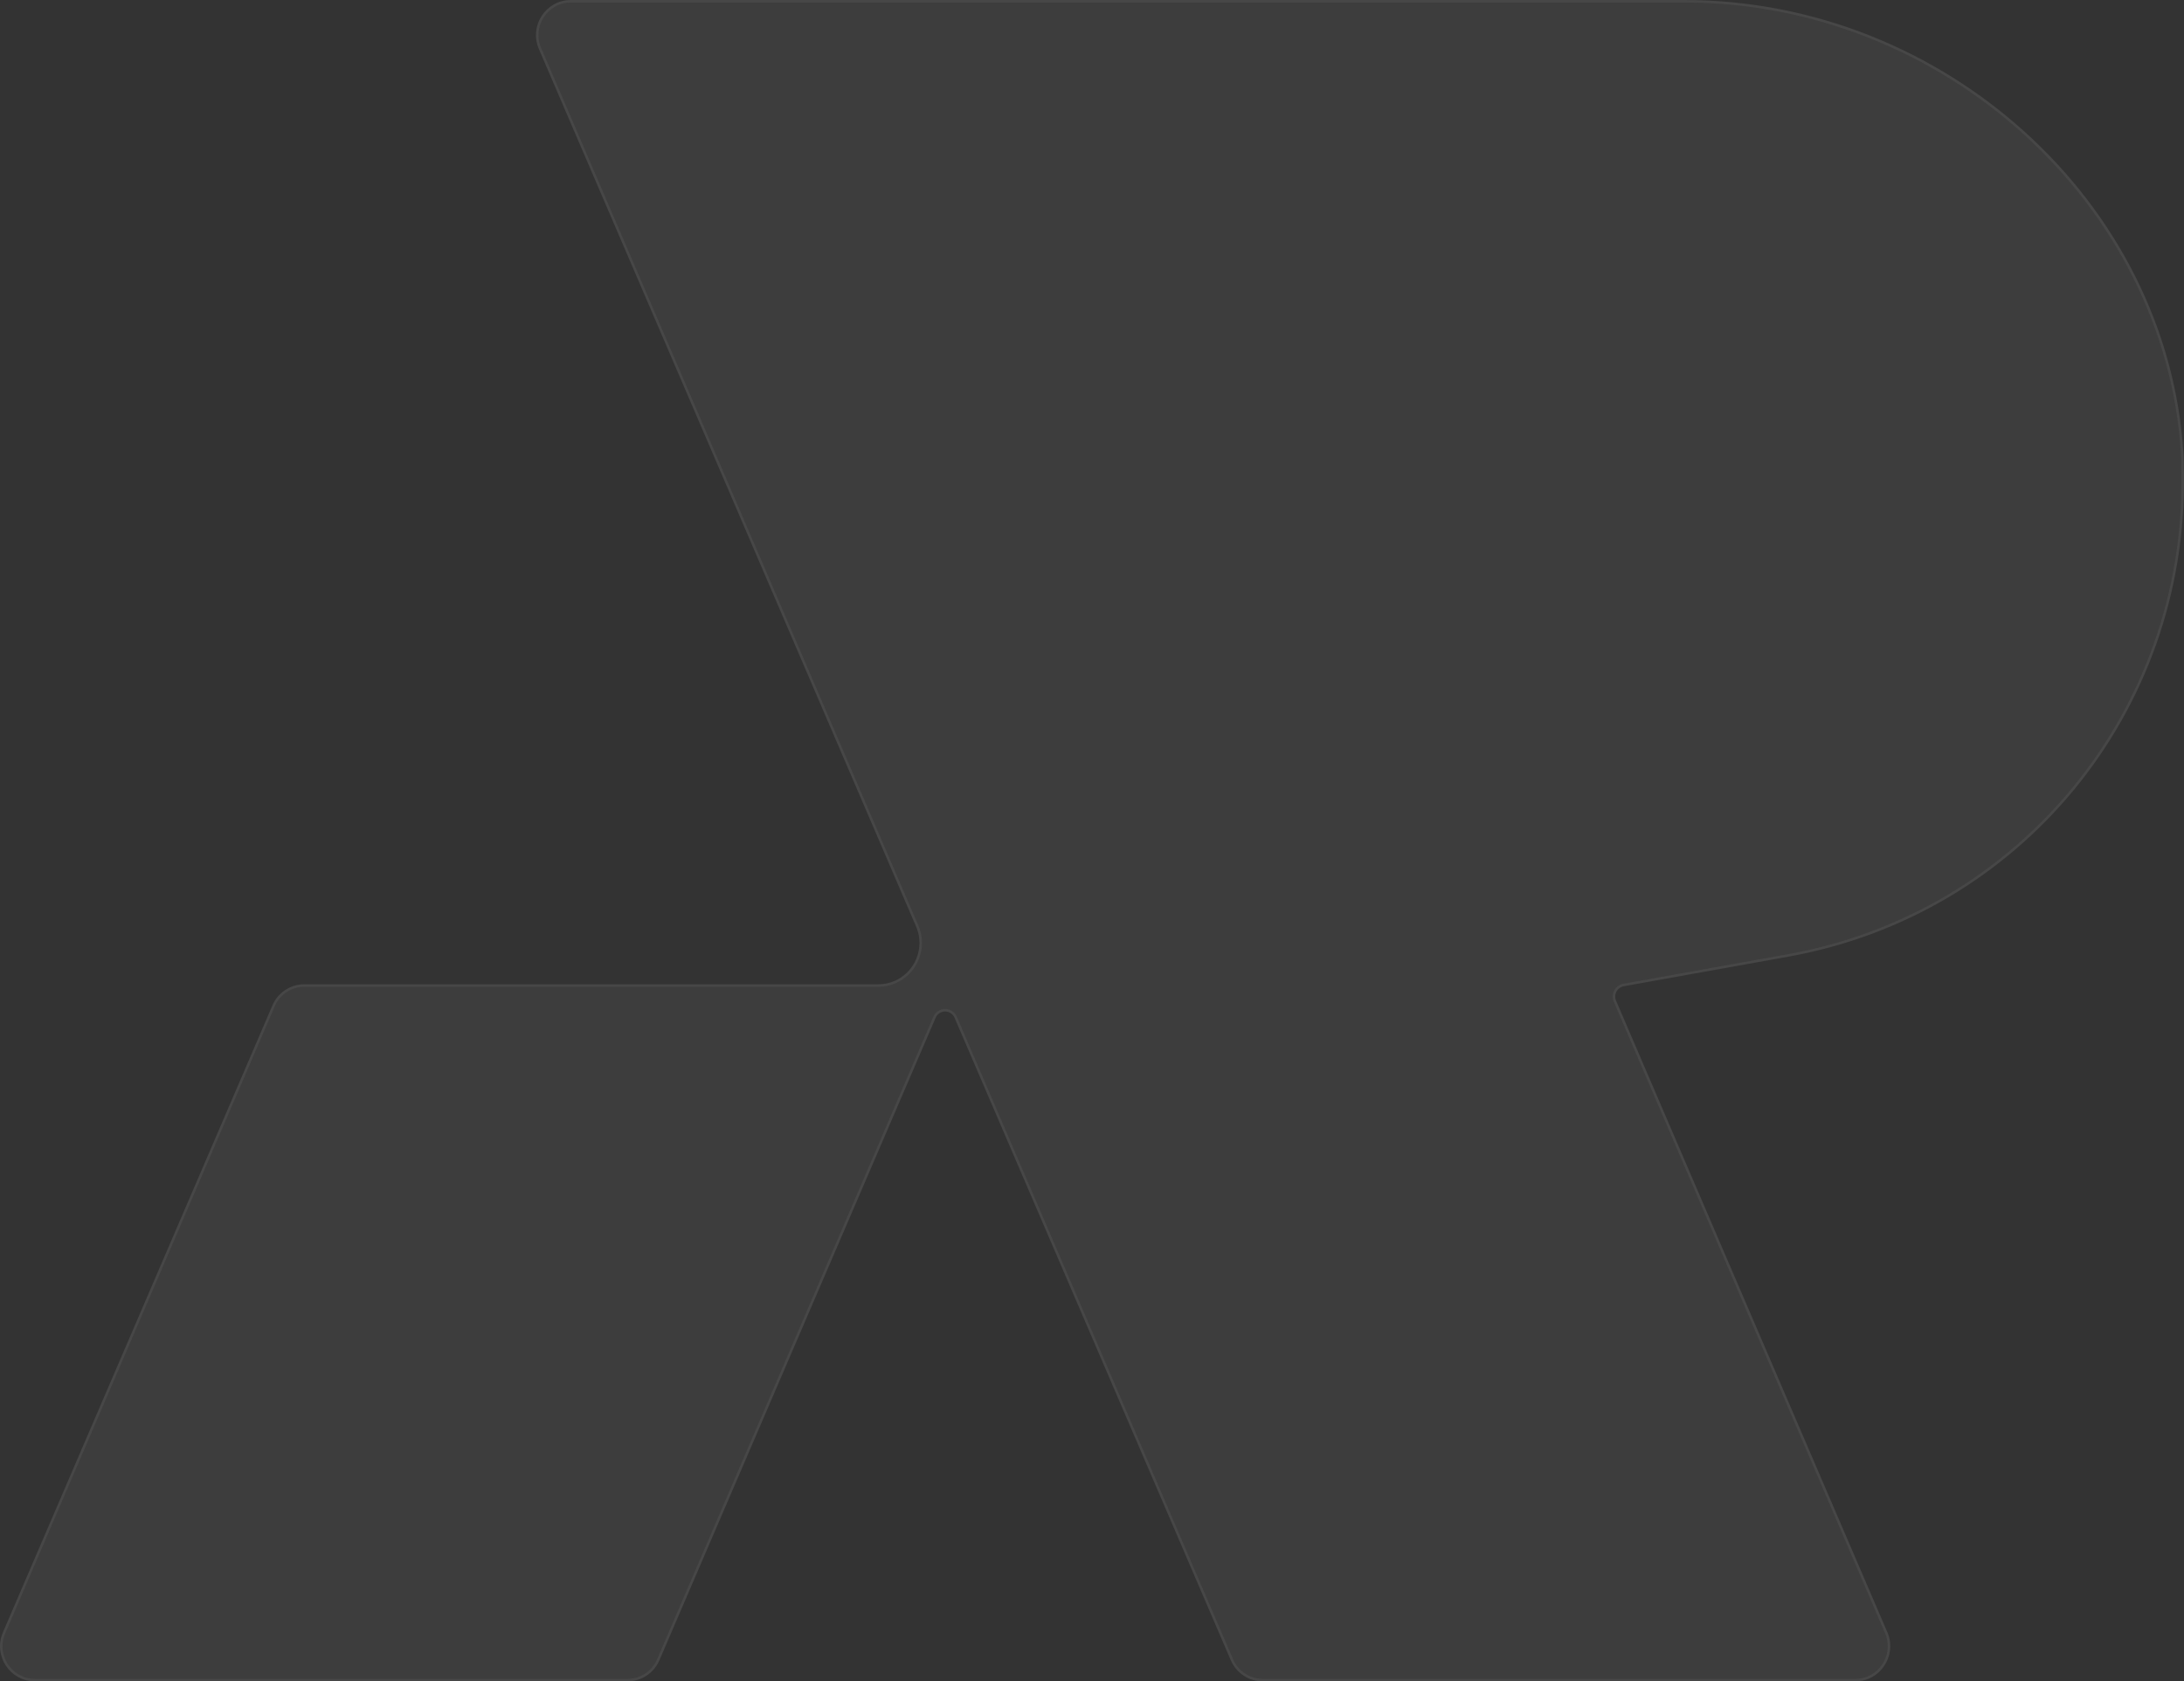 <svg width="860" height="662" viewBox="0 0 860 662" fill="none" xmlns="http://www.w3.org/2000/svg">
<rect x="0" y="0" width="860" height="662" fill="#333333" stroke="none"/>
<path d="M639.256 387.324L704.125 375.662C795.131 359.258 860.254 279.93 858.982 186.953L858.854 179.841C853.449 81.161 765.749 1 663.232 1H224.799C215.641 1 209.472 10.419 213.097 18.878L361.022 362.975C361.022 362.975 361.086 363.103 361.15 363.231L361.976 365.217C362.676 367.076 363.057 369.126 363.057 371.241C363.057 380.788 355.362 388.542 345.886 388.542H119.802C114.714 388.542 110.135 391.617 108.163 396.295L2.085 643.058C-1.604 651.516 4.565 661 13.787 661H247.121C252.209 661 256.788 657.924 258.759 653.247L367.509 400.332C369.29 396.231 375.014 396.231 376.794 400.332L485.544 653.247C487.515 657.924 492.158 661 497.182 661H730.581C739.739 661 745.907 651.516 742.282 643.058L635.441 394.373C634.169 391.361 636.013 387.901 639.256 387.324Z" fill="white" fill-opacity="0.05"/>
<path d="M663.232 0.5C765.597 0.5 853.245 80.226 859.286 178.654L859.354 179.813L859.354 179.822V179.832L859.481 186.944V186.946C860.757 280.166 795.462 359.707 704.213 376.154L639.345 387.816H639.344C636.421 388.336 634.754 391.457 635.9 394.176L742.742 642.861L742.911 643.273C746.305 651.949 739.955 661.5 730.581 661.5H497.182C491.956 661.5 487.132 658.303 485.083 653.44V653.439L376.335 400.529V400.528C374.727 396.832 369.575 396.832 367.968 400.528L367.969 400.529L259.22 653.439L259.221 653.44C257.172 658.301 252.412 661.5 247.121 661.5H13.786C4.202 661.5 -2.205 651.644 1.626 642.858L107.704 396.098C109.754 391.239 114.512 388.042 119.802 388.042H345.887C355.083 388.042 362.557 380.516 362.558 371.241C362.558 369.192 362.189 367.206 361.515 365.409L360.689 363.428C360.662 363.372 360.635 363.319 360.614 363.277C360.602 363.253 360.593 363.233 360.586 363.219C360.583 363.212 360.579 363.207 360.577 363.203C360.576 363.201 360.576 363.199 360.575 363.198L360.574 363.197L360.568 363.185L360.563 363.172L212.638 19.075V19.074C208.873 10.29 215.278 0.5 224.799 0.5H663.232Z" stroke="white" stroke-opacity="0.1"/>
</svg>
